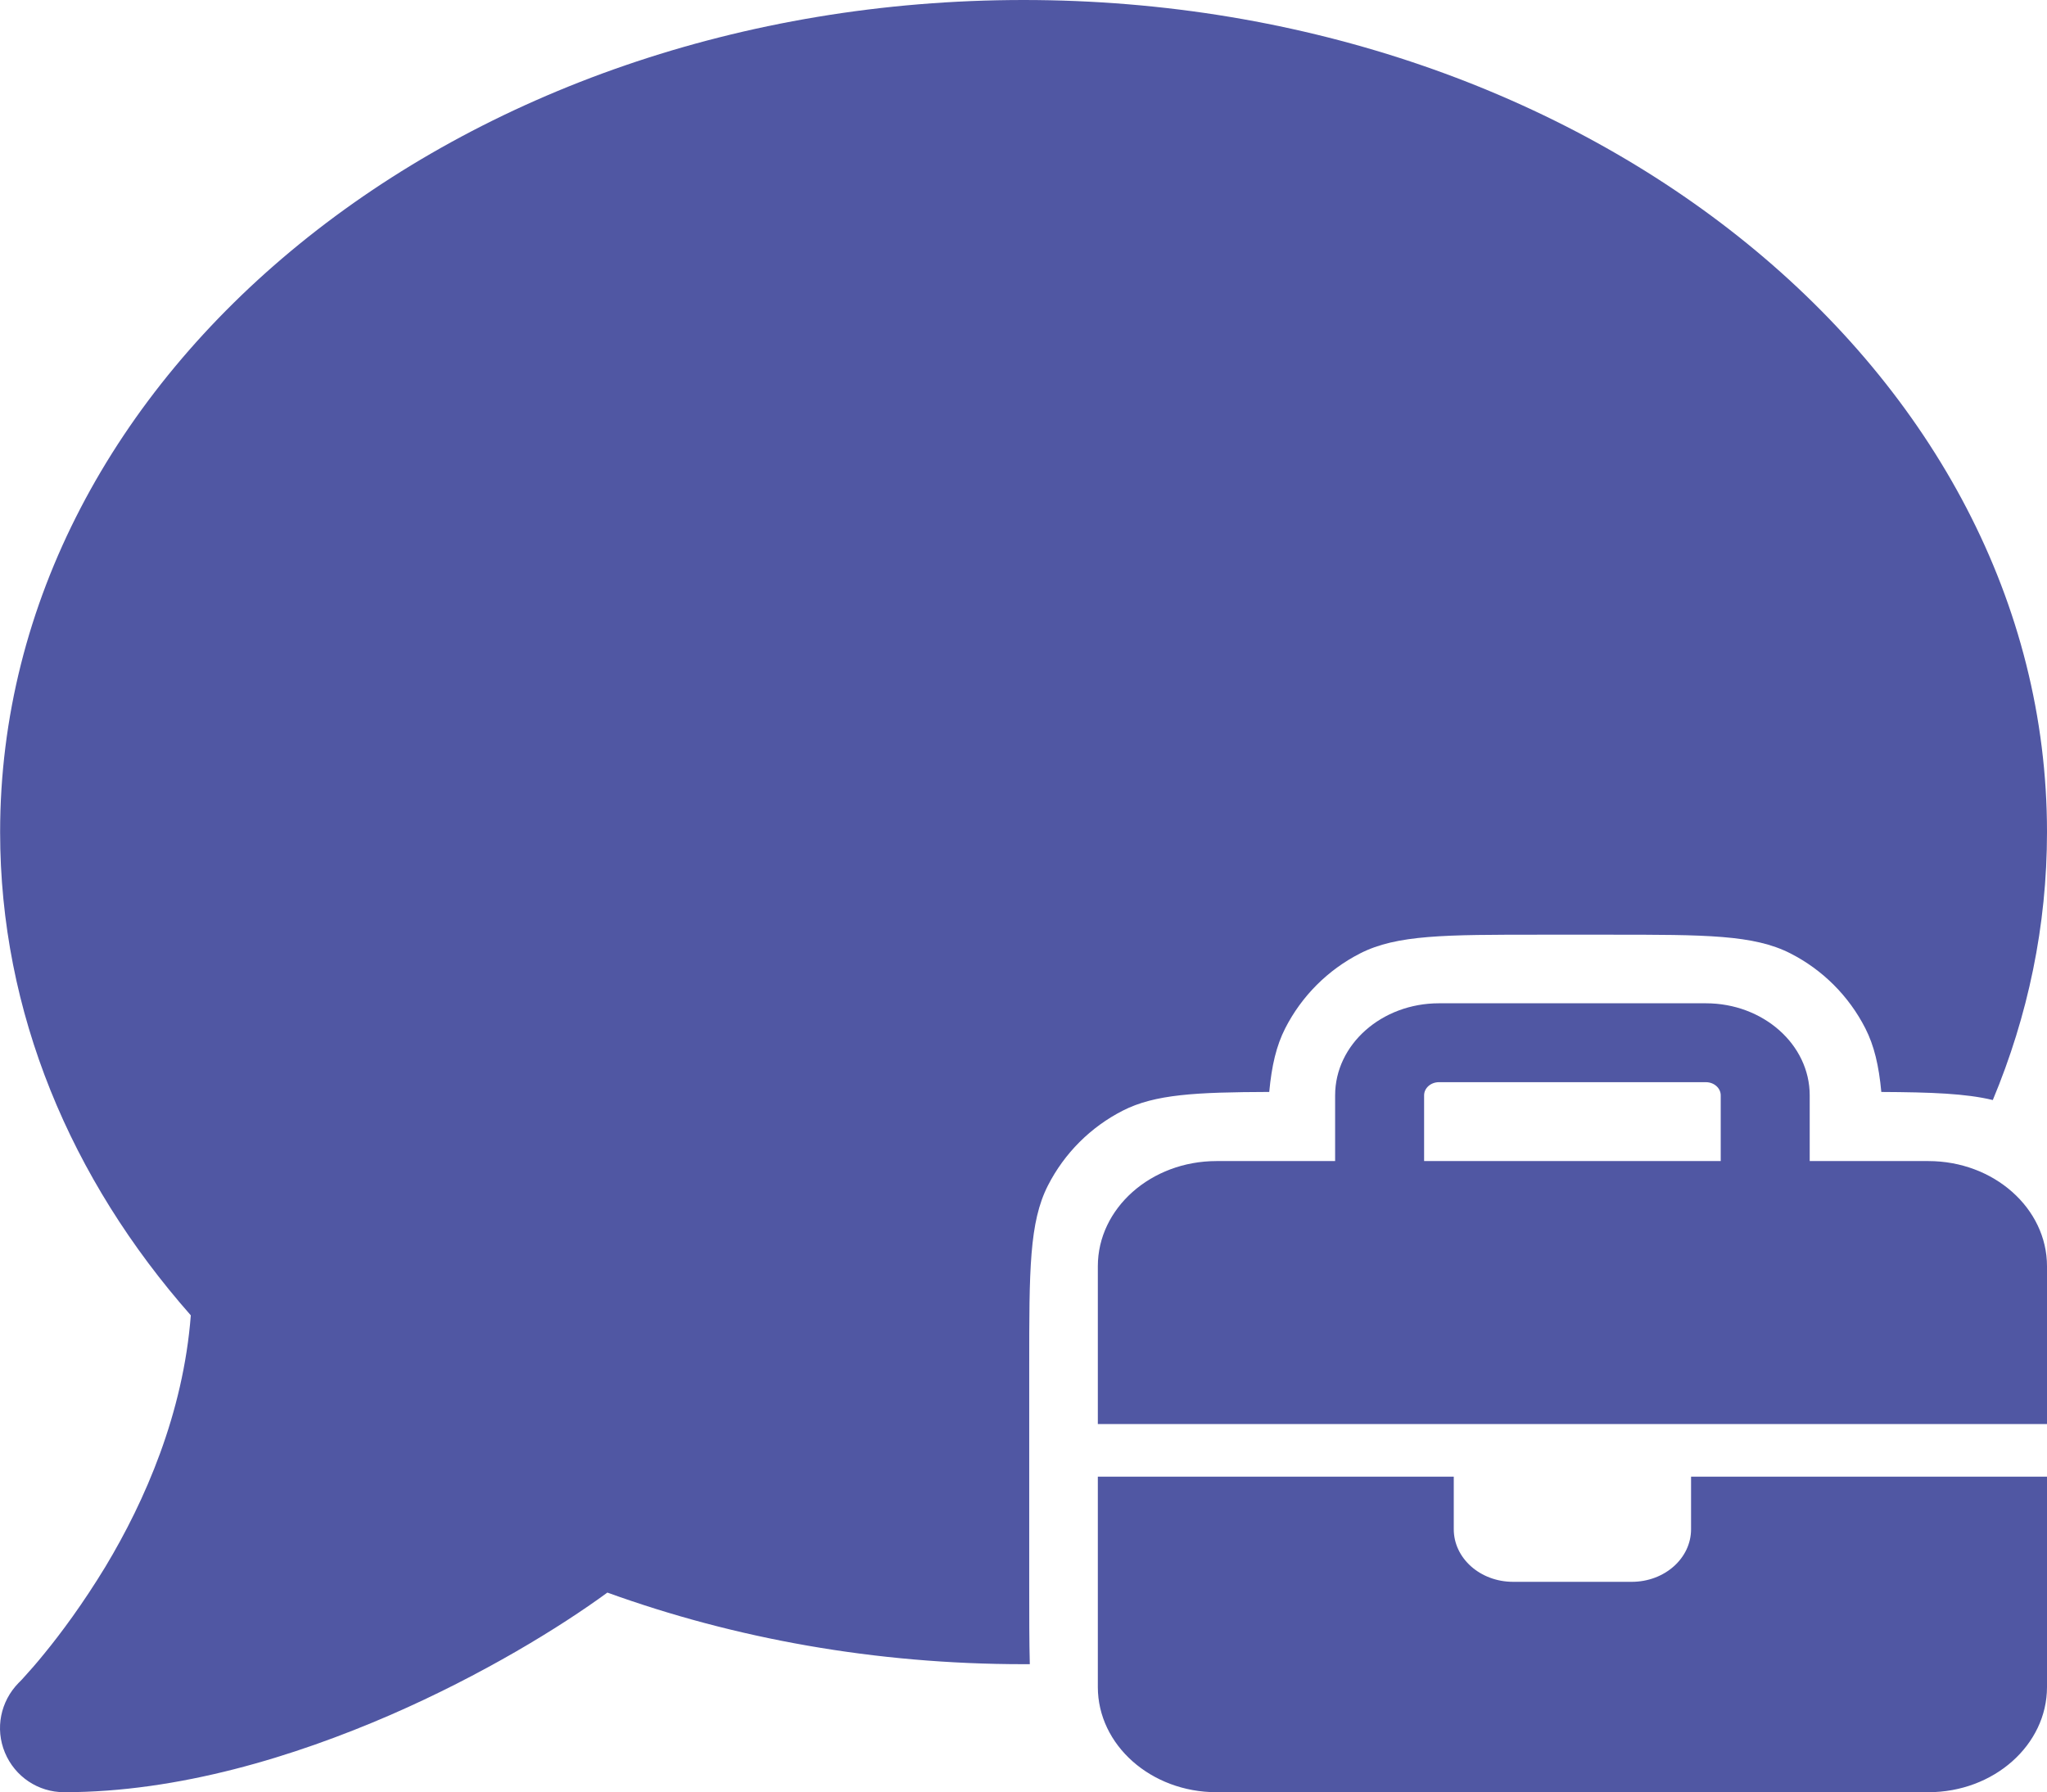 <svg width="716" height="627" viewBox="0 0 716 627" fill="none" xmlns="http://www.w3.org/2000/svg">
<path fill-rule="evenodd" clip-rule="evenodd" d="M716 291.107C716 323.906 709.334 355.435 697.043 384.848C687.617 382.564 675.579 382.112 658.046 382.022C657.187 372.804 655.557 365.838 652.46 359.761C646.708 348.471 637.529 339.292 626.239 333.54C613.405 327 596.603 327 563 327H539C505.397 327 488.595 327 475.761 333.54C464.471 339.292 455.292 348.471 449.54 359.761C446.444 365.836 444.814 372.8 443.955 382.013C418.183 382.106 403.961 382.833 392.761 388.54C381.471 394.292 372.292 403.471 366.54 414.761C360 427.595 360 444.397 360 478V555C360 565.61 360 574.545 360.206 582.209C359.478 582.213 358.75 582.214 358.021 582.214C306.142 582.214 256.92 573.257 212.452 557.162C195.811 569.338 168.683 585.993 136.521 599.989C102.961 614.544 62.548 627 22.415 627C13.326 627 5.215 621.542 1.72 613.144C-1.776 604.747 0.181 595.23 6.474 588.792L6.893 588.372C7.313 587.952 7.872 587.393 8.711 586.413C10.249 584.733 12.627 582.074 15.563 578.435C21.297 571.438 28.987 561.081 36.818 548.205C50.802 524.973 64.086 494.462 66.743 460.173C24.792 412.588 0.041 354.227 0.041 291.107C0.041 130.298 160.293 0 358.021 0C555.748 0 716 130.298 716 291.107ZM596.687 378.6H503.312C500.459 378.6 498.125 380.67 498.125 383.2V406.2H601.875V383.2C601.875 380.67 599.541 378.6 596.687 378.6ZM467 406.2V383.2C467 365.432 483.276 351 503.312 351H596.687C616.724 351 633 365.432 633 383.2V406.2H674.5C697.39 406.2 716 422.702 716 443V498.2H591.5H508.5H384V443C384 422.702 402.61 406.2 425.5 406.2H467ZM591.5 516.6H716V590.2C716 610.497 697.39 627 674.5 627H425.5C402.61 627 384 610.497 384 590.2V516.6H508.5V535C508.5 545.177 517.773 553.4 529.25 553.4H570.75C582.227 553.4 591.5 545.177 591.5 535V516.6Z" fill="#5057A3"/>
</svg>
